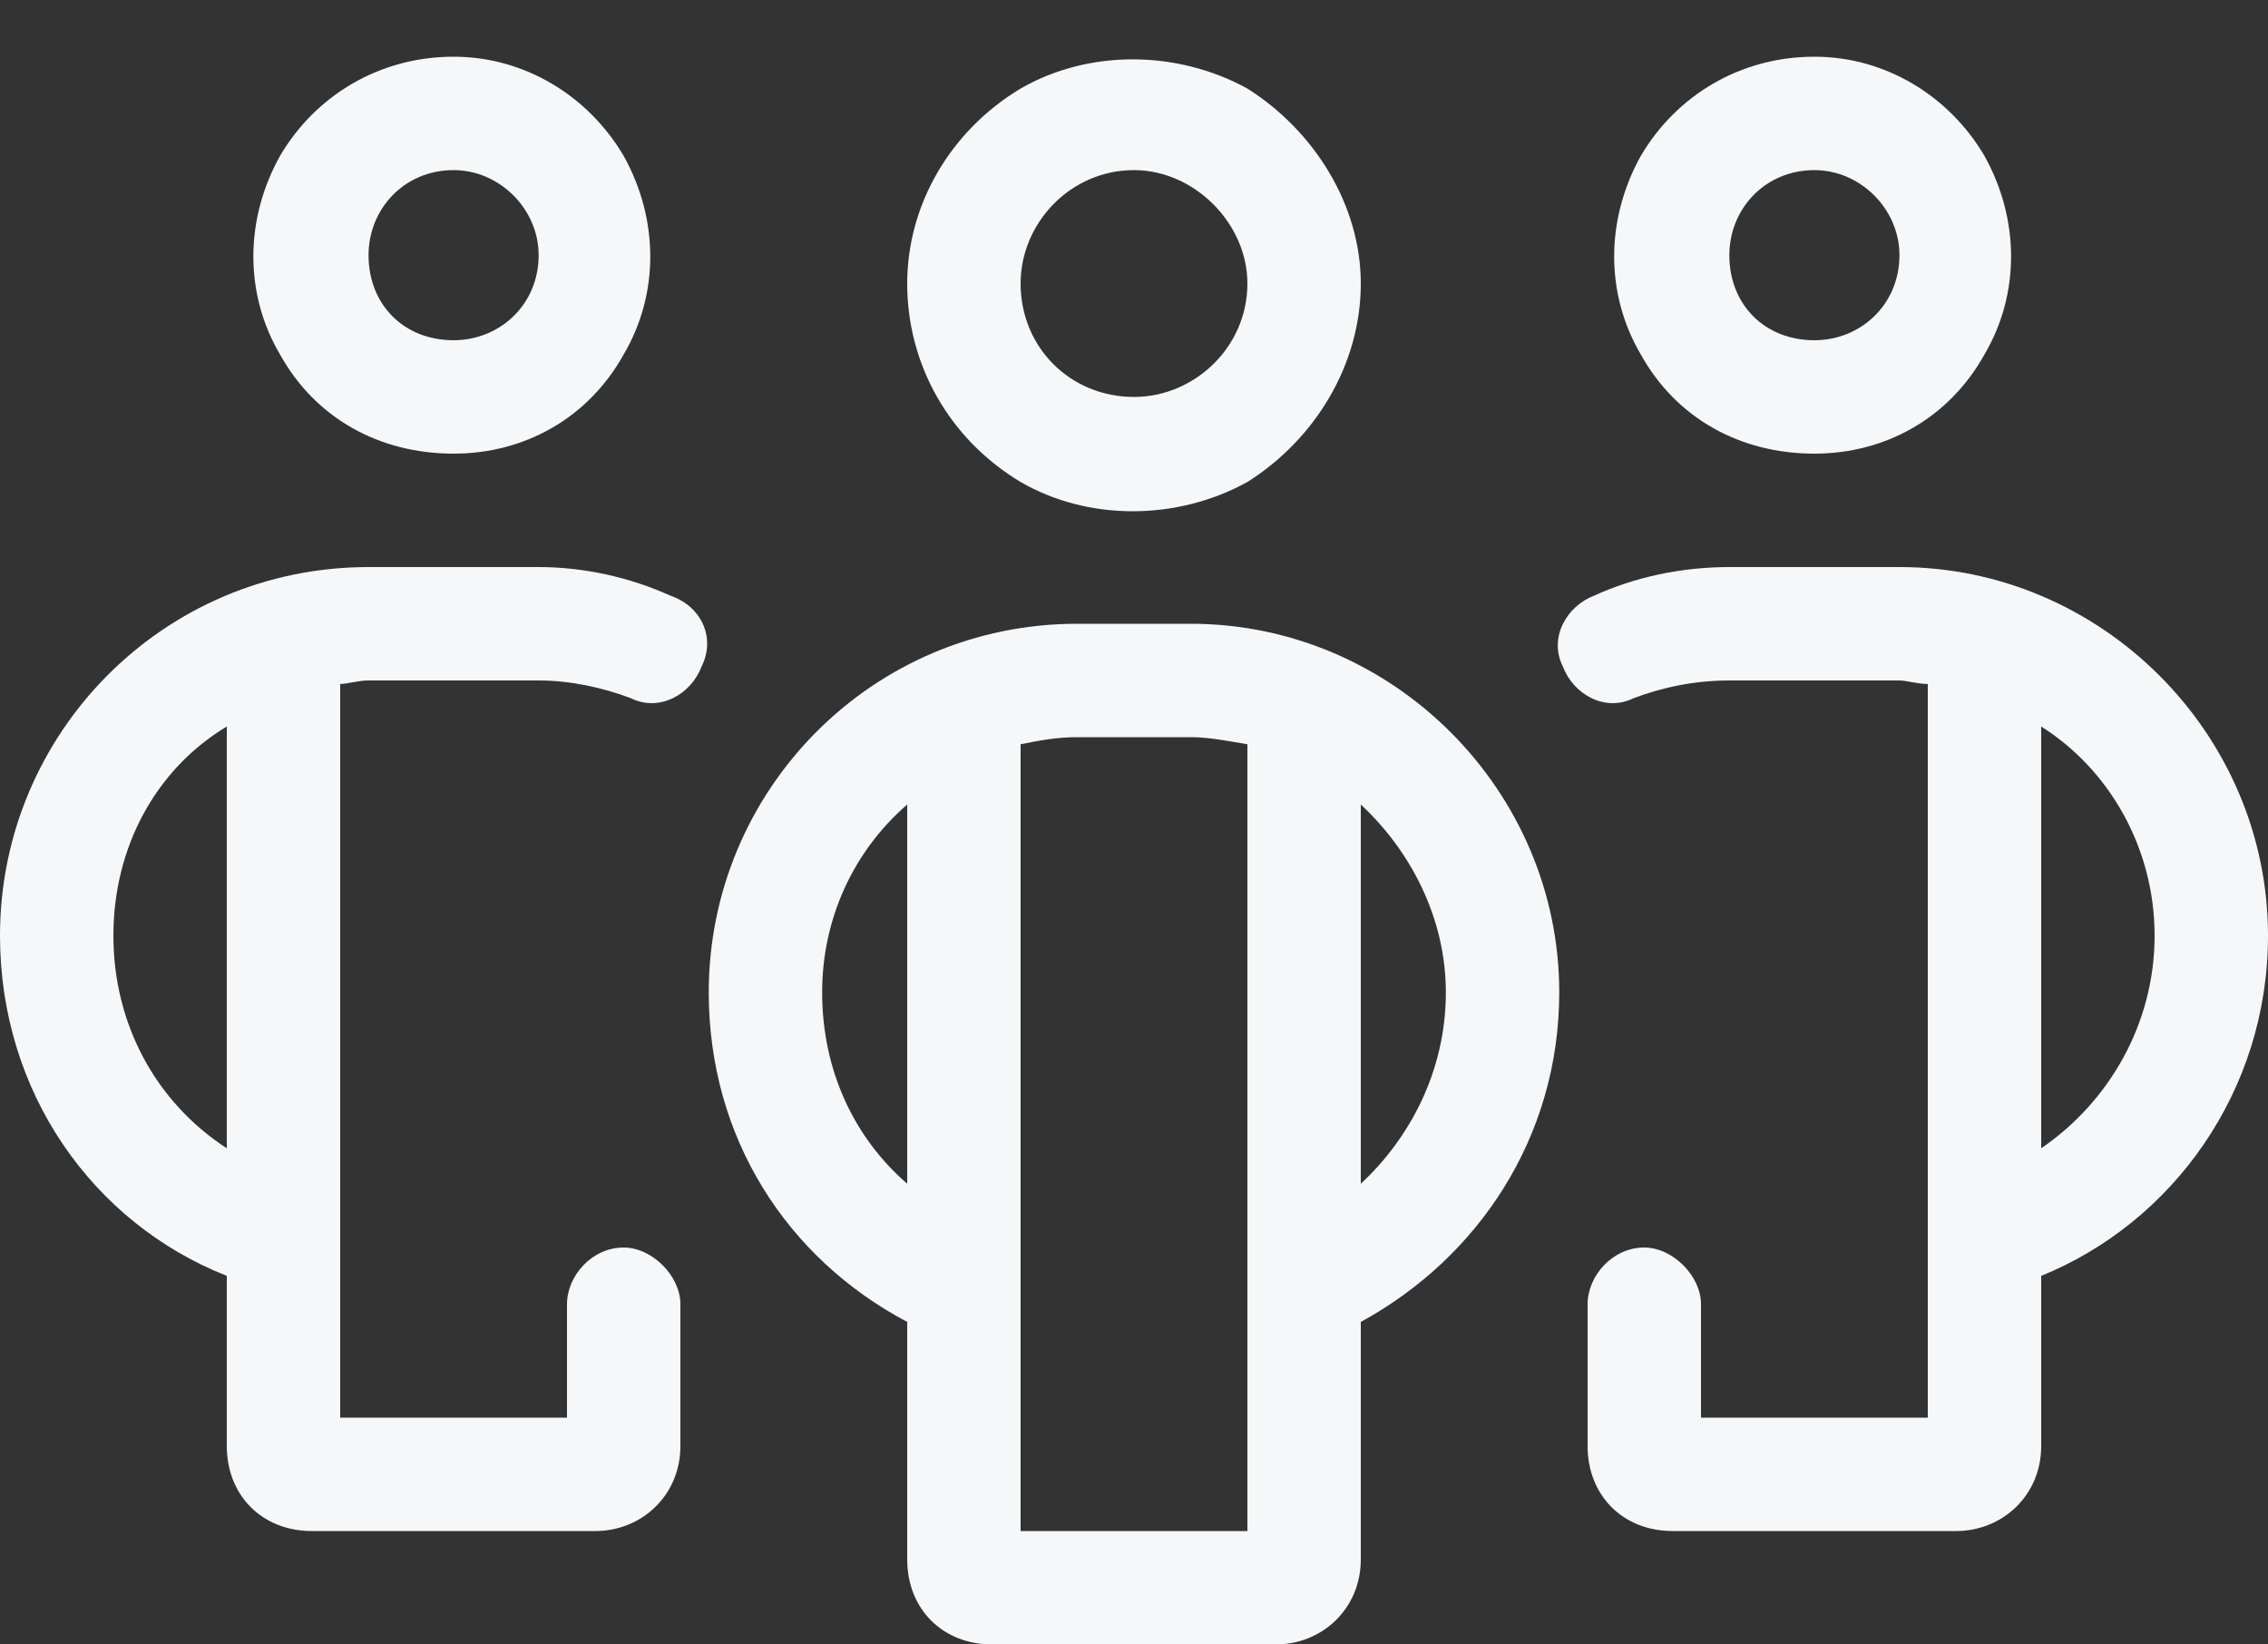 <svg width="40" height="29" viewBox="0 0 40 29" fill="none" xmlns="http://www.w3.org/2000/svg">
<rect x="0" y="0" width="40" height="29" fill="#333333" stroke="none"/>
<path d="M8 3C7.125 3 6.5 3.688 6.5 4.5C6.5 5.375 7.125 6 8 6C8.812 6 9.5 5.375 9.5 4.5C9.5 3.688 8.812 3 8 3ZM8 8C6.688 8 5.562 7.375 4.938 6.25C4.312 5.188 4.312 3.875 4.938 2.75C5.562 1.688 6.688 1 8 1C9.25 1 10.375 1.688 11 2.75C11.625 3.875 11.625 5.188 11 6.25C10.375 7.375 9.25 8 8 8ZM0 16.5C0 12.938 2.875 10 6.5 10H9.5C10.312 10 11.125 10.188 11.812 10.5C12.375 10.688 12.625 11.25 12.375 11.75C12.188 12.25 11.625 12.562 11.125 12.312C10.625 12.125 10.062 12 9.5 12H6.5C6.312 12 6.125 12.062 6 12.062V25H10V23C10 22.5 10.438 22 11 22C11.5 22 12 22.5 12 23V25.5C12 26.375 11.312 27 10.5 27H5.5C4.625 27 4 26.375 4 25.5V22.5C1.625 21.562 0 19.25 0 16.5ZM4 20.25V12.812C2.75 13.562 2 14.938 2 16.5C2 18.062 2.75 19.438 4 20.25ZM32 3C31.125 3 30.5 3.688 30.5 4.5C30.5 5.375 31.125 6 32 6C32.812 6 33.5 5.375 33.5 4.5C33.5 3.688 32.812 3 32 3ZM32 8C30.688 8 29.562 7.375 28.938 6.25C28.312 5.188 28.312 3.875 28.938 2.75C29.562 1.688 30.688 1 32 1C33.25 1 34.375 1.688 35 2.75C35.625 3.875 35.625 5.188 35 6.25C34.375 7.375 33.25 8 32 8ZM40 16.5C40 19.25 38.312 21.562 36 22.5V25.5C36 26.375 35.312 27 34.5 27H29.5C28.625 27 28 26.375 28 25.5V23C28 22.5 28.438 22 29 22C29.5 22 30 22.5 30 23V25H34V12.062C33.812 12.062 33.625 12 33.5 12H30.5C29.875 12 29.312 12.125 28.812 12.312C28.312 12.562 27.75 12.25 27.562 11.75C27.312 11.25 27.625 10.688 28.125 10.5C28.812 10.188 29.625 10 30.5 10H33.5C37.062 10 40 12.938 40 16.5ZM36 20.25C37.188 19.438 38 18.062 38 16.5C38 14.938 37.188 13.562 36 12.812V20.25ZM18 5C18 6.125 18.875 7 20 7C21.062 7 22 6.125 22 5C22 3.938 21.062 3 20 3C18.875 3 18 3.938 18 5ZM24 5C24 6.438 23.188 7.75 22 8.5C20.75 9.188 19.188 9.188 18 8.5C16.75 7.75 16 6.438 16 5C16 3.625 16.75 2.312 18 1.562C19.188 0.875 20.75 0.875 22 1.562C23.188 2.312 24 3.625 24 5ZM19 11H21C24.562 11 27.5 13.938 27.5 17.5C27.5 20.062 26.062 22.188 24 23.312V27.5C24 28.375 23.312 29 22.5 29H17.5C16.625 29 16 28.375 16 27.5V23.312C13.875 22.188 12.5 20.062 12.5 17.5C12.5 13.938 15.375 11 19 11ZM16 14.188C15.062 15 14.5 16.188 14.5 17.5C14.5 18.875 15.062 20.062 16 20.875V14.188ZM18 27H22V13.125C21.625 13.062 21.312 13 21 13H19C18.625 13 18.312 13.062 18 13.125V27ZM24 20.875C24.875 20.062 25.5 18.875 25.5 17.5C25.5 16.188 24.875 15 24 14.188V20.875Z" fill="#F5F7F8"/>
</svg>
